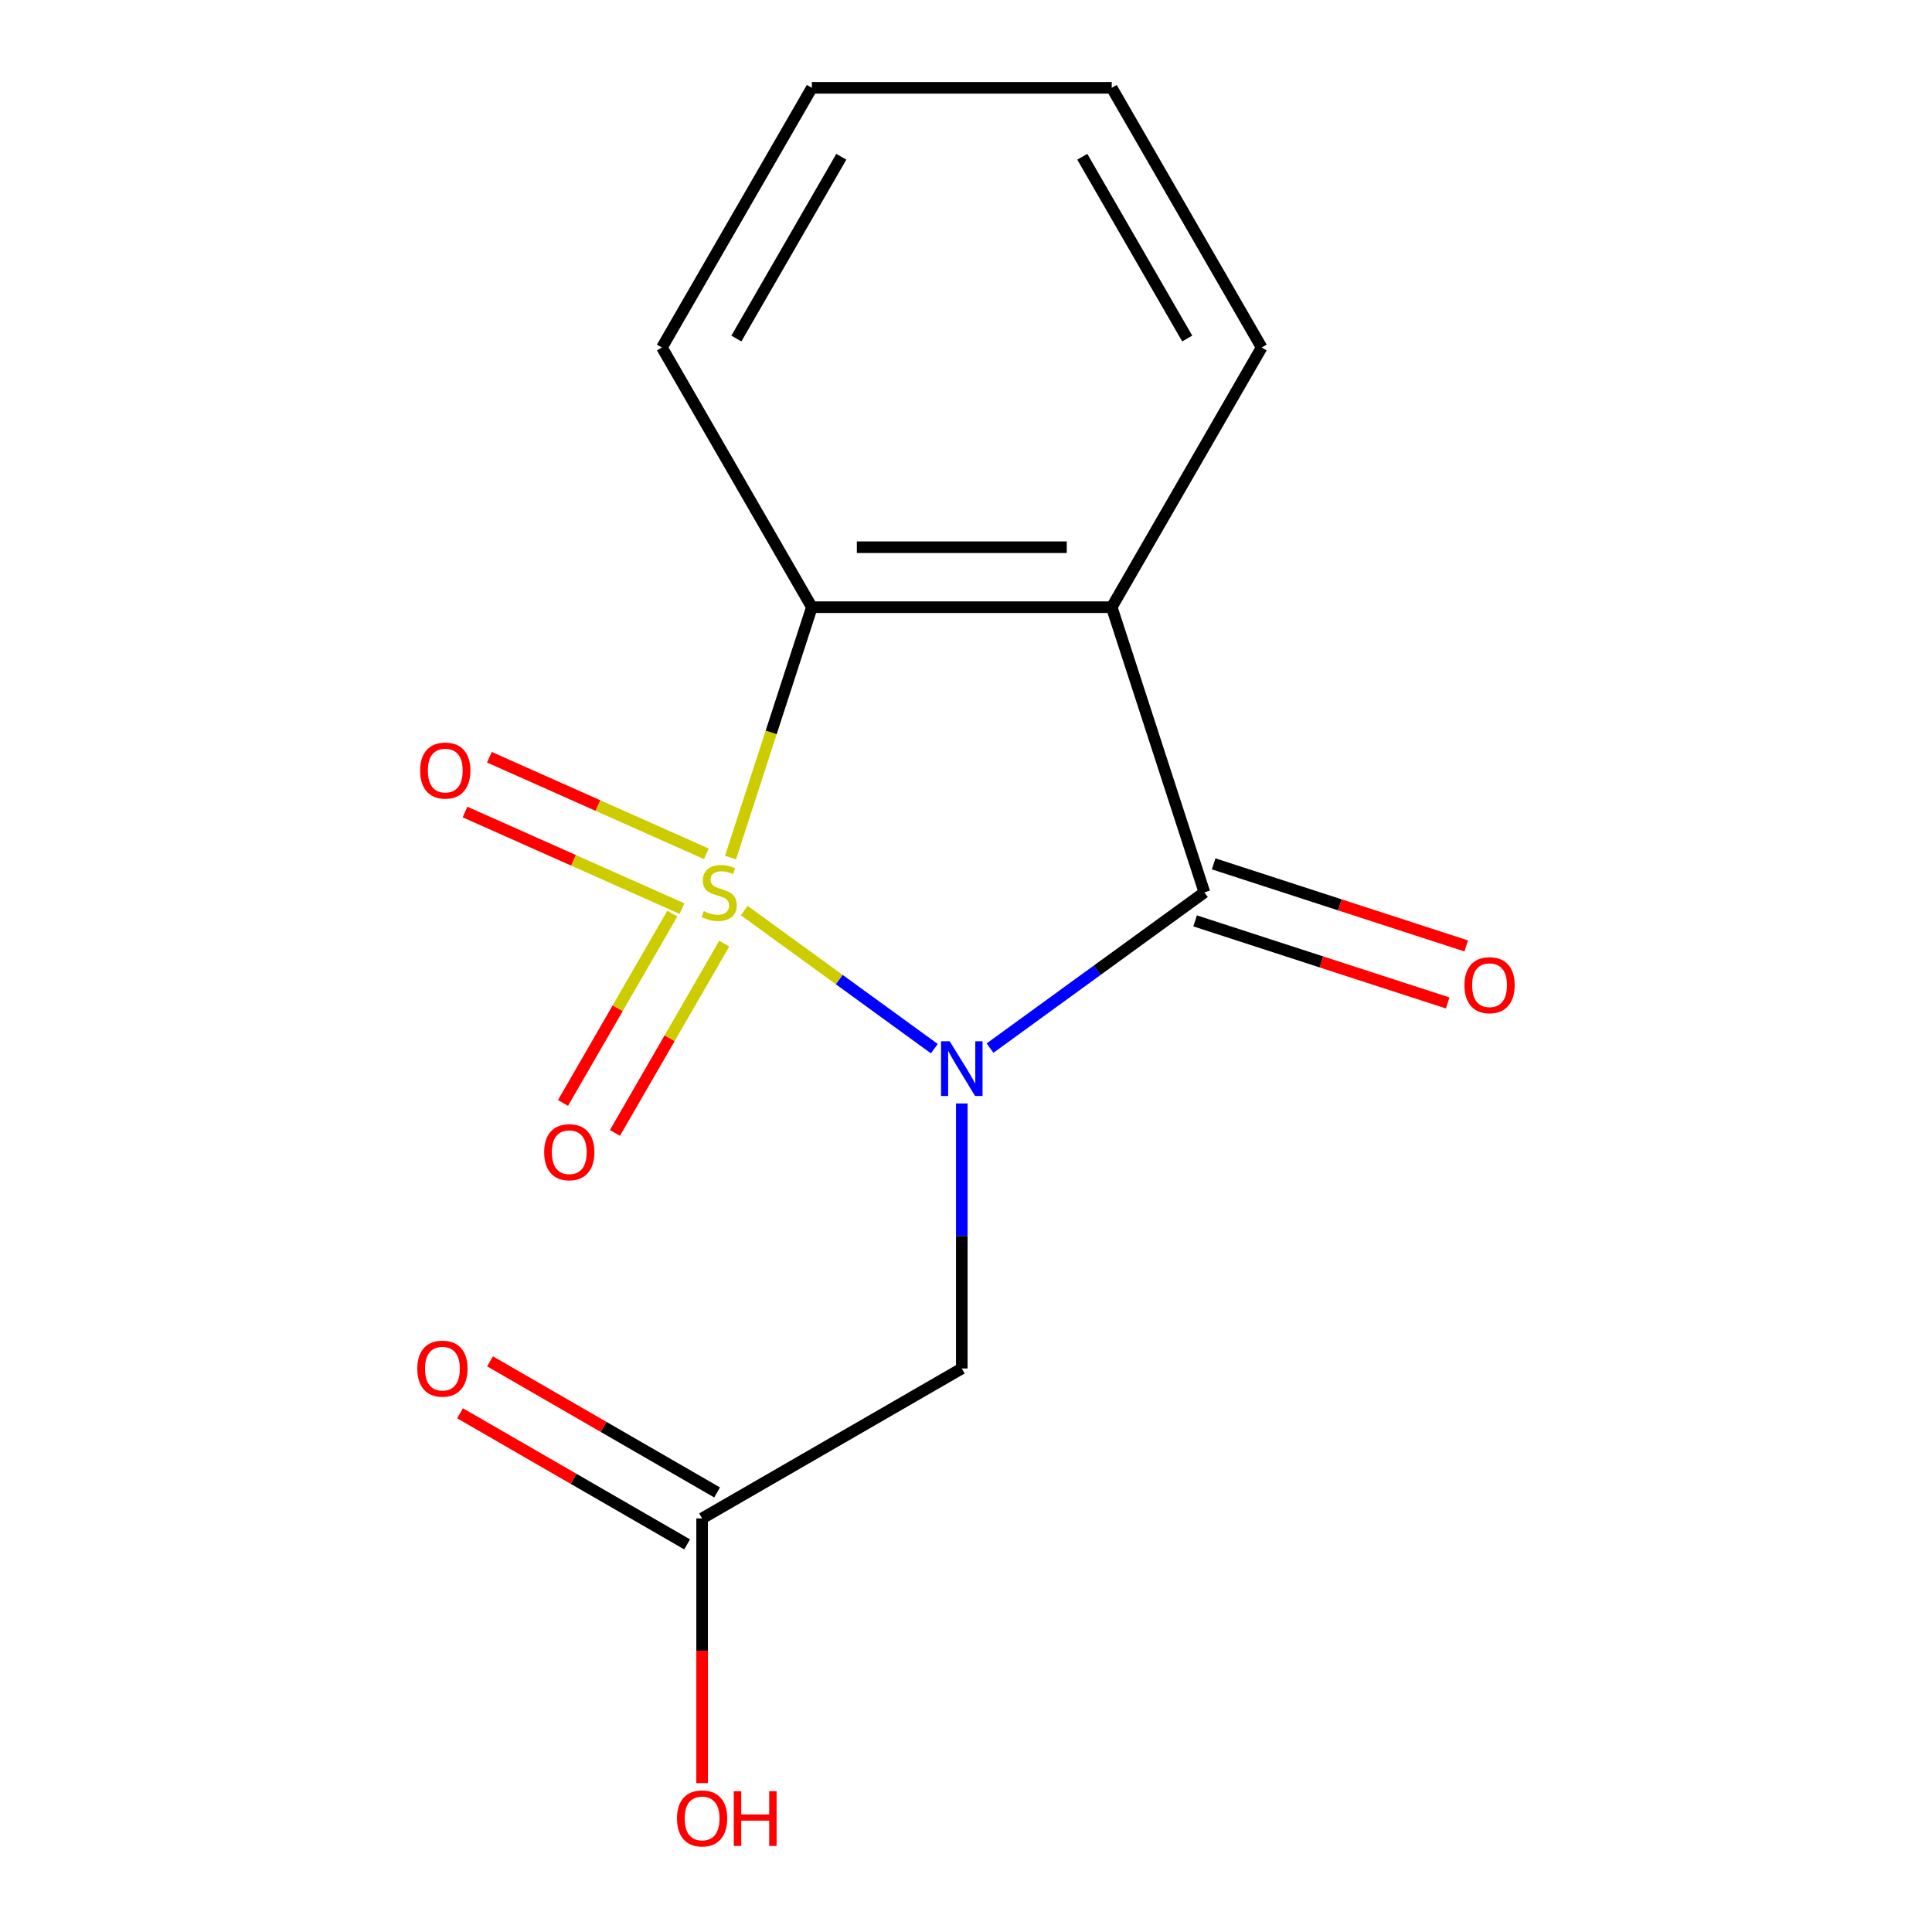 <?xml version='1.0' encoding='iso-8859-1'?>
<svg version='1.1' baseProfile='full'
              xmlns='http://www.w3.org/2000/svg'
                      xmlns:rdkit='http://www.rdkit.org/xml'
                      xmlns:xlink='http://www.w3.org/1999/xlink'
                  xml:space='preserve'
width='1000px' height='1000px' viewBox='0 0 1000 1000'>
<!-- END OF HEADER -->
<rect style='opacity:1.0;fill:#FFFFFF;stroke:none' width='1000' height='1000' x='0' y='0'> </rect>
<path class='bond-0' d='M 385.221,471.304 L 434.414,507.044' style='fill:none;fill-rule:evenodd;stroke:#CCCC00;stroke-width:6px;stroke-linecap:butt;stroke-linejoin:miter;stroke-opacity:1' />
<path class='bond-0' d='M 434.414,507.044 L 483.606,542.785' style='fill:none;fill-rule:evenodd;stroke:#0000FF;stroke-width:6px;stroke-linecap:butt;stroke-linejoin:miter;stroke-opacity:1' />
<path class='bond-3' d='M 378.11,443.888 L 399.166,379.083' style='fill:none;fill-rule:evenodd;stroke:#CCCC00;stroke-width:6px;stroke-linecap:butt;stroke-linejoin:miter;stroke-opacity:1' />
<path class='bond-3' d='M 399.166,379.083 L 420.222,314.279' style='fill:none;fill-rule:evenodd;stroke:#000000;stroke-width:6px;stroke-linecap:butt;stroke-linejoin:miter;stroke-opacity:1' />
<path class='bond-5' d='M 347.989,472.888 L 319.701,521.885' style='fill:none;fill-rule:evenodd;stroke:#CCCC00;stroke-width:6px;stroke-linecap:butt;stroke-linejoin:miter;stroke-opacity:1' />
<path class='bond-5' d='M 319.701,521.885 L 291.412,570.881' style='fill:none;fill-rule:evenodd;stroke:#FF0000;stroke-width:6px;stroke-linecap:butt;stroke-linejoin:miter;stroke-opacity:1' />
<path class='bond-5' d='M 374.871,488.409 L 346.583,537.405' style='fill:none;fill-rule:evenodd;stroke:#CCCC00;stroke-width:6px;stroke-linecap:butt;stroke-linejoin:miter;stroke-opacity:1' />
<path class='bond-5' d='M 346.583,537.405 L 318.295,586.402' style='fill:none;fill-rule:evenodd;stroke:#FF0000;stroke-width:6px;stroke-linecap:butt;stroke-linejoin:miter;stroke-opacity:1' />
<path class='bond-6' d='M 365.614,441.939 L 309.463,416.939' style='fill:none;fill-rule:evenodd;stroke:#CCCC00;stroke-width:6px;stroke-linecap:butt;stroke-linejoin:miter;stroke-opacity:1' />
<path class='bond-6' d='M 309.463,416.939 L 253.312,391.939' style='fill:none;fill-rule:evenodd;stroke:#FF0000;stroke-width:6px;stroke-linecap:butt;stroke-linejoin:miter;stroke-opacity:1' />
<path class='bond-6' d='M 352.988,470.297 L 296.837,445.297' style='fill:none;fill-rule:evenodd;stroke:#CCCC00;stroke-width:6px;stroke-linecap:butt;stroke-linejoin:miter;stroke-opacity:1' />
<path class='bond-6' d='M 296.837,445.297 L 240.686,420.297' style='fill:none;fill-rule:evenodd;stroke:#FF0000;stroke-width:6px;stroke-linecap:butt;stroke-linejoin:miter;stroke-opacity:1' />
<path class='bond-1' d='M 512.446,542.494 L 567.917,502.191' style='fill:none;fill-rule:evenodd;stroke:#0000FF;stroke-width:6px;stroke-linecap:butt;stroke-linejoin:miter;stroke-opacity:1' />
<path class='bond-1' d='M 567.917,502.191 L 623.389,461.888' style='fill:none;fill-rule:evenodd;stroke:#000000;stroke-width:6px;stroke-linecap:butt;stroke-linejoin:miter;stroke-opacity:1' />
<path class='bond-4' d='M 497.825,571.156 L 497.825,639.739' style='fill:none;fill-rule:evenodd;stroke:#0000FF;stroke-width:6px;stroke-linecap:butt;stroke-linejoin:miter;stroke-opacity:1' />
<path class='bond-4' d='M 497.825,639.739 L 497.825,708.322' style='fill:none;fill-rule:evenodd;stroke:#000000;stroke-width:6px;stroke-linecap:butt;stroke-linejoin:miter;stroke-opacity:1' />
<path class='bond-8' d='M 618.593,476.649 L 683.958,497.887' style='fill:none;fill-rule:evenodd;stroke:#000000;stroke-width:6px;stroke-linecap:butt;stroke-linejoin:miter;stroke-opacity:1' />
<path class='bond-8' d='M 683.958,497.887 L 749.323,519.126' style='fill:none;fill-rule:evenodd;stroke:#FF0000;stroke-width:6px;stroke-linecap:butt;stroke-linejoin:miter;stroke-opacity:1' />
<path class='bond-8' d='M 628.186,447.127 L 693.55,468.365' style='fill:none;fill-rule:evenodd;stroke:#000000;stroke-width:6px;stroke-linecap:butt;stroke-linejoin:miter;stroke-opacity:1' />
<path class='bond-8' d='M 693.55,468.365 L 758.915,489.604' style='fill:none;fill-rule:evenodd;stroke:#FF0000;stroke-width:6px;stroke-linecap:butt;stroke-linejoin:miter;stroke-opacity:1' />
<path class='bond-15' d='M 623.389,461.888 L 575.428,314.279' style='fill:none;fill-rule:evenodd;stroke:#000000;stroke-width:6px;stroke-linecap:butt;stroke-linejoin:miter;stroke-opacity:1' />
<path class='bond-2' d='M 575.428,314.279 L 420.222,314.279' style='fill:none;fill-rule:evenodd;stroke:#000000;stroke-width:6px;stroke-linecap:butt;stroke-linejoin:miter;stroke-opacity:1' />
<path class='bond-2' d='M 552.147,283.238 L 443.503,283.238' style='fill:none;fill-rule:evenodd;stroke:#000000;stroke-width:6px;stroke-linecap:butt;stroke-linejoin:miter;stroke-opacity:1' />
<path class='bond-10' d='M 575.428,314.279 L 653.031,179.867' style='fill:none;fill-rule:evenodd;stroke:#000000;stroke-width:6px;stroke-linecap:butt;stroke-linejoin:miter;stroke-opacity:1' />
<path class='bond-12' d='M 420.222,314.279 L 342.62,179.867' style='fill:none;fill-rule:evenodd;stroke:#000000;stroke-width:6px;stroke-linecap:butt;stroke-linejoin:miter;stroke-opacity:1' />
<path class='bond-7' d='M 497.825,708.322 L 363.413,785.924' style='fill:none;fill-rule:evenodd;stroke:#000000;stroke-width:6px;stroke-linecap:butt;stroke-linejoin:miter;stroke-opacity:1' />
<path class='bond-9' d='M 371.174,772.483 L 312.408,738.555' style='fill:none;fill-rule:evenodd;stroke:#000000;stroke-width:6px;stroke-linecap:butt;stroke-linejoin:miter;stroke-opacity:1' />
<path class='bond-9' d='M 312.408,738.555 L 253.642,704.626' style='fill:none;fill-rule:evenodd;stroke:#FF0000;stroke-width:6px;stroke-linecap:butt;stroke-linejoin:miter;stroke-opacity:1' />
<path class='bond-9' d='M 355.653,799.366 L 296.887,765.437' style='fill:none;fill-rule:evenodd;stroke:#000000;stroke-width:6px;stroke-linecap:butt;stroke-linejoin:miter;stroke-opacity:1' />
<path class='bond-9' d='M 296.887,765.437 L 238.121,731.509' style='fill:none;fill-rule:evenodd;stroke:#FF0000;stroke-width:6px;stroke-linecap:butt;stroke-linejoin:miter;stroke-opacity:1' />
<path class='bond-11' d='M 363.413,785.924 L 363.413,854.427' style='fill:none;fill-rule:evenodd;stroke:#000000;stroke-width:6px;stroke-linecap:butt;stroke-linejoin:miter;stroke-opacity:1' />
<path class='bond-11' d='M 363.413,854.427 L 363.413,922.93' style='fill:none;fill-rule:evenodd;stroke:#FF0000;stroke-width:6px;stroke-linecap:butt;stroke-linejoin:miter;stroke-opacity:1' />
<path class='bond-16' d='M 653.031,179.867 L 575.428,45.455' style='fill:none;fill-rule:evenodd;stroke:#000000;stroke-width:6px;stroke-linecap:butt;stroke-linejoin:miter;stroke-opacity:1' />
<path class='bond-16' d='M 614.508,175.225 L 560.186,81.137' style='fill:none;fill-rule:evenodd;stroke:#000000;stroke-width:6px;stroke-linecap:butt;stroke-linejoin:miter;stroke-opacity:1' />
<path class='bond-14' d='M 342.62,179.867 L 420.222,45.455' style='fill:none;fill-rule:evenodd;stroke:#000000;stroke-width:6px;stroke-linecap:butt;stroke-linejoin:miter;stroke-opacity:1' />
<path class='bond-14' d='M 381.142,175.225 L 435.464,81.137' style='fill:none;fill-rule:evenodd;stroke:#000000;stroke-width:6px;stroke-linecap:butt;stroke-linejoin:miter;stroke-opacity:1' />
<path class='bond-13' d='M 575.428,45.455 L 420.222,45.455' style='fill:none;fill-rule:evenodd;stroke:#000000;stroke-width:6px;stroke-linecap:butt;stroke-linejoin:miter;stroke-opacity:1' />
<path  class='atom-0' d='M 364.261 471.608
Q 364.581 471.728, 365.901 472.288
Q 367.221 472.848, 368.661 473.208
Q 370.141 473.528, 371.581 473.528
Q 374.261 473.528, 375.821 472.248
Q 377.381 470.928, 377.381 468.648
Q 377.381 467.088, 376.581 466.128
Q 375.821 465.168, 374.621 464.648
Q 373.421 464.128, 371.421 463.528
Q 368.901 462.768, 367.381 462.048
Q 365.901 461.328, 364.821 459.808
Q 363.781 458.288, 363.781 455.728
Q 363.781 452.168, 366.181 449.968
Q 368.621 447.768, 373.421 447.768
Q 376.701 447.768, 380.421 449.328
L 379.501 452.408
Q 376.101 451.008, 373.541 451.008
Q 370.781 451.008, 369.261 452.168
Q 367.741 453.288, 367.781 455.248
Q 367.781 456.768, 368.541 457.688
Q 369.341 458.608, 370.461 459.128
Q 371.621 459.648, 373.541 460.248
Q 376.101 461.048, 377.621 461.848
Q 379.141 462.648, 380.221 464.288
Q 381.341 465.888, 381.341 468.648
Q 381.341 472.568, 378.701 474.688
Q 376.101 476.768, 371.741 476.768
Q 369.221 476.768, 367.301 476.208
Q 365.421 475.688, 363.181 474.768
L 364.261 471.608
' fill='#CCCC00'/>
<path  class='atom-1' d='M 491.565 538.956
L 500.845 553.956
Q 501.765 555.436, 503.245 558.116
Q 504.725 560.796, 504.805 560.956
L 504.805 538.956
L 508.565 538.956
L 508.565 567.276
L 504.685 567.276
L 494.725 550.876
Q 493.565 548.956, 492.325 546.756
Q 491.125 544.556, 490.765 543.876
L 490.765 567.276
L 487.085 567.276
L 487.085 538.956
L 491.565 538.956
' fill='#0000FF'/>
<path  class='atom-6' d='M 281.658 596.38
Q 281.658 589.58, 285.018 585.78
Q 288.378 581.98, 294.658 581.98
Q 300.938 581.98, 304.298 585.78
Q 307.658 589.58, 307.658 596.38
Q 307.658 603.26, 304.258 607.18
Q 300.858 611.06, 294.658 611.06
Q 288.418 611.06, 285.018 607.18
Q 281.658 603.3, 281.658 596.38
M 294.658 607.86
Q 298.978 607.86, 301.298 604.98
Q 303.658 602.06, 303.658 596.38
Q 303.658 590.82, 301.298 588.02
Q 298.978 585.18, 294.658 585.18
Q 290.338 585.18, 287.978 587.98
Q 285.658 590.78, 285.658 596.38
Q 285.658 602.1, 287.978 604.98
Q 290.338 607.86, 294.658 607.86
' fill='#FF0000'/>
<path  class='atom-7' d='M 217.474 398.84
Q 217.474 392.04, 220.834 388.24
Q 224.194 384.44, 230.474 384.44
Q 236.754 384.44, 240.114 388.24
Q 243.474 392.04, 243.474 398.84
Q 243.474 405.72, 240.074 409.64
Q 236.674 413.52, 230.474 413.52
Q 224.234 413.52, 220.834 409.64
Q 217.474 405.76, 217.474 398.84
M 230.474 410.32
Q 234.794 410.32, 237.114 407.44
Q 239.474 404.52, 239.474 398.84
Q 239.474 393.28, 237.114 390.48
Q 234.794 387.64, 230.474 387.64
Q 226.154 387.64, 223.794 390.44
Q 221.474 393.24, 221.474 398.84
Q 221.474 404.56, 223.794 407.44
Q 226.154 410.32, 230.474 410.32
' fill='#FF0000'/>
<path  class='atom-9' d='M 757.999 509.929
Q 757.999 503.129, 761.359 499.329
Q 764.719 495.529, 770.999 495.529
Q 777.279 495.529, 780.639 499.329
Q 783.999 503.129, 783.999 509.929
Q 783.999 516.809, 780.599 520.729
Q 777.199 524.609, 770.999 524.609
Q 764.759 524.609, 761.359 520.729
Q 757.999 516.849, 757.999 509.929
M 770.999 521.409
Q 775.319 521.409, 777.639 518.529
Q 779.999 515.609, 779.999 509.929
Q 779.999 504.369, 777.639 501.569
Q 775.319 498.729, 770.999 498.729
Q 766.679 498.729, 764.319 501.529
Q 761.999 504.329, 761.999 509.929
Q 761.999 515.649, 764.319 518.529
Q 766.679 521.409, 770.999 521.409
' fill='#FF0000'/>
<path  class='atom-10' d='M 216.001 708.402
Q 216.001 701.602, 219.361 697.802
Q 222.721 694.002, 229.001 694.002
Q 235.281 694.002, 238.641 697.802
Q 242.001 701.602, 242.001 708.402
Q 242.001 715.282, 238.601 719.202
Q 235.201 723.082, 229.001 723.082
Q 222.761 723.082, 219.361 719.202
Q 216.001 715.322, 216.001 708.402
M 229.001 719.882
Q 233.321 719.882, 235.641 717.002
Q 238.001 714.082, 238.001 708.402
Q 238.001 702.842, 235.641 700.042
Q 233.321 697.202, 229.001 697.202
Q 224.681 697.202, 222.321 700.002
Q 220.001 702.802, 220.001 708.402
Q 220.001 714.122, 222.321 717.002
Q 224.681 719.882, 229.001 719.882
' fill='#FF0000'/>
<path  class='atom-12' d='M 350.413 941.21
Q 350.413 934.41, 353.773 930.61
Q 357.133 926.81, 363.413 926.81
Q 369.693 926.81, 373.053 930.61
Q 376.413 934.41, 376.413 941.21
Q 376.413 948.09, 373.013 952.01
Q 369.613 955.89, 363.413 955.89
Q 357.173 955.89, 353.773 952.01
Q 350.413 948.13, 350.413 941.21
M 363.413 952.69
Q 367.733 952.69, 370.053 949.81
Q 372.413 946.89, 372.413 941.21
Q 372.413 935.65, 370.053 932.85
Q 367.733 930.01, 363.413 930.01
Q 359.093 930.01, 356.733 932.81
Q 354.413 935.61, 354.413 941.21
Q 354.413 946.93, 356.733 949.81
Q 359.093 952.69, 363.413 952.69
' fill='#FF0000'/>
<path  class='atom-12' d='M 379.813 927.13
L 383.653 927.13
L 383.653 939.17
L 398.133 939.17
L 398.133 927.13
L 401.973 927.13
L 401.973 955.45
L 398.133 955.45
L 398.133 942.37
L 383.653 942.37
L 383.653 955.45
L 379.813 955.45
L 379.813 927.13
' fill='#FF0000'/>
</svg>
